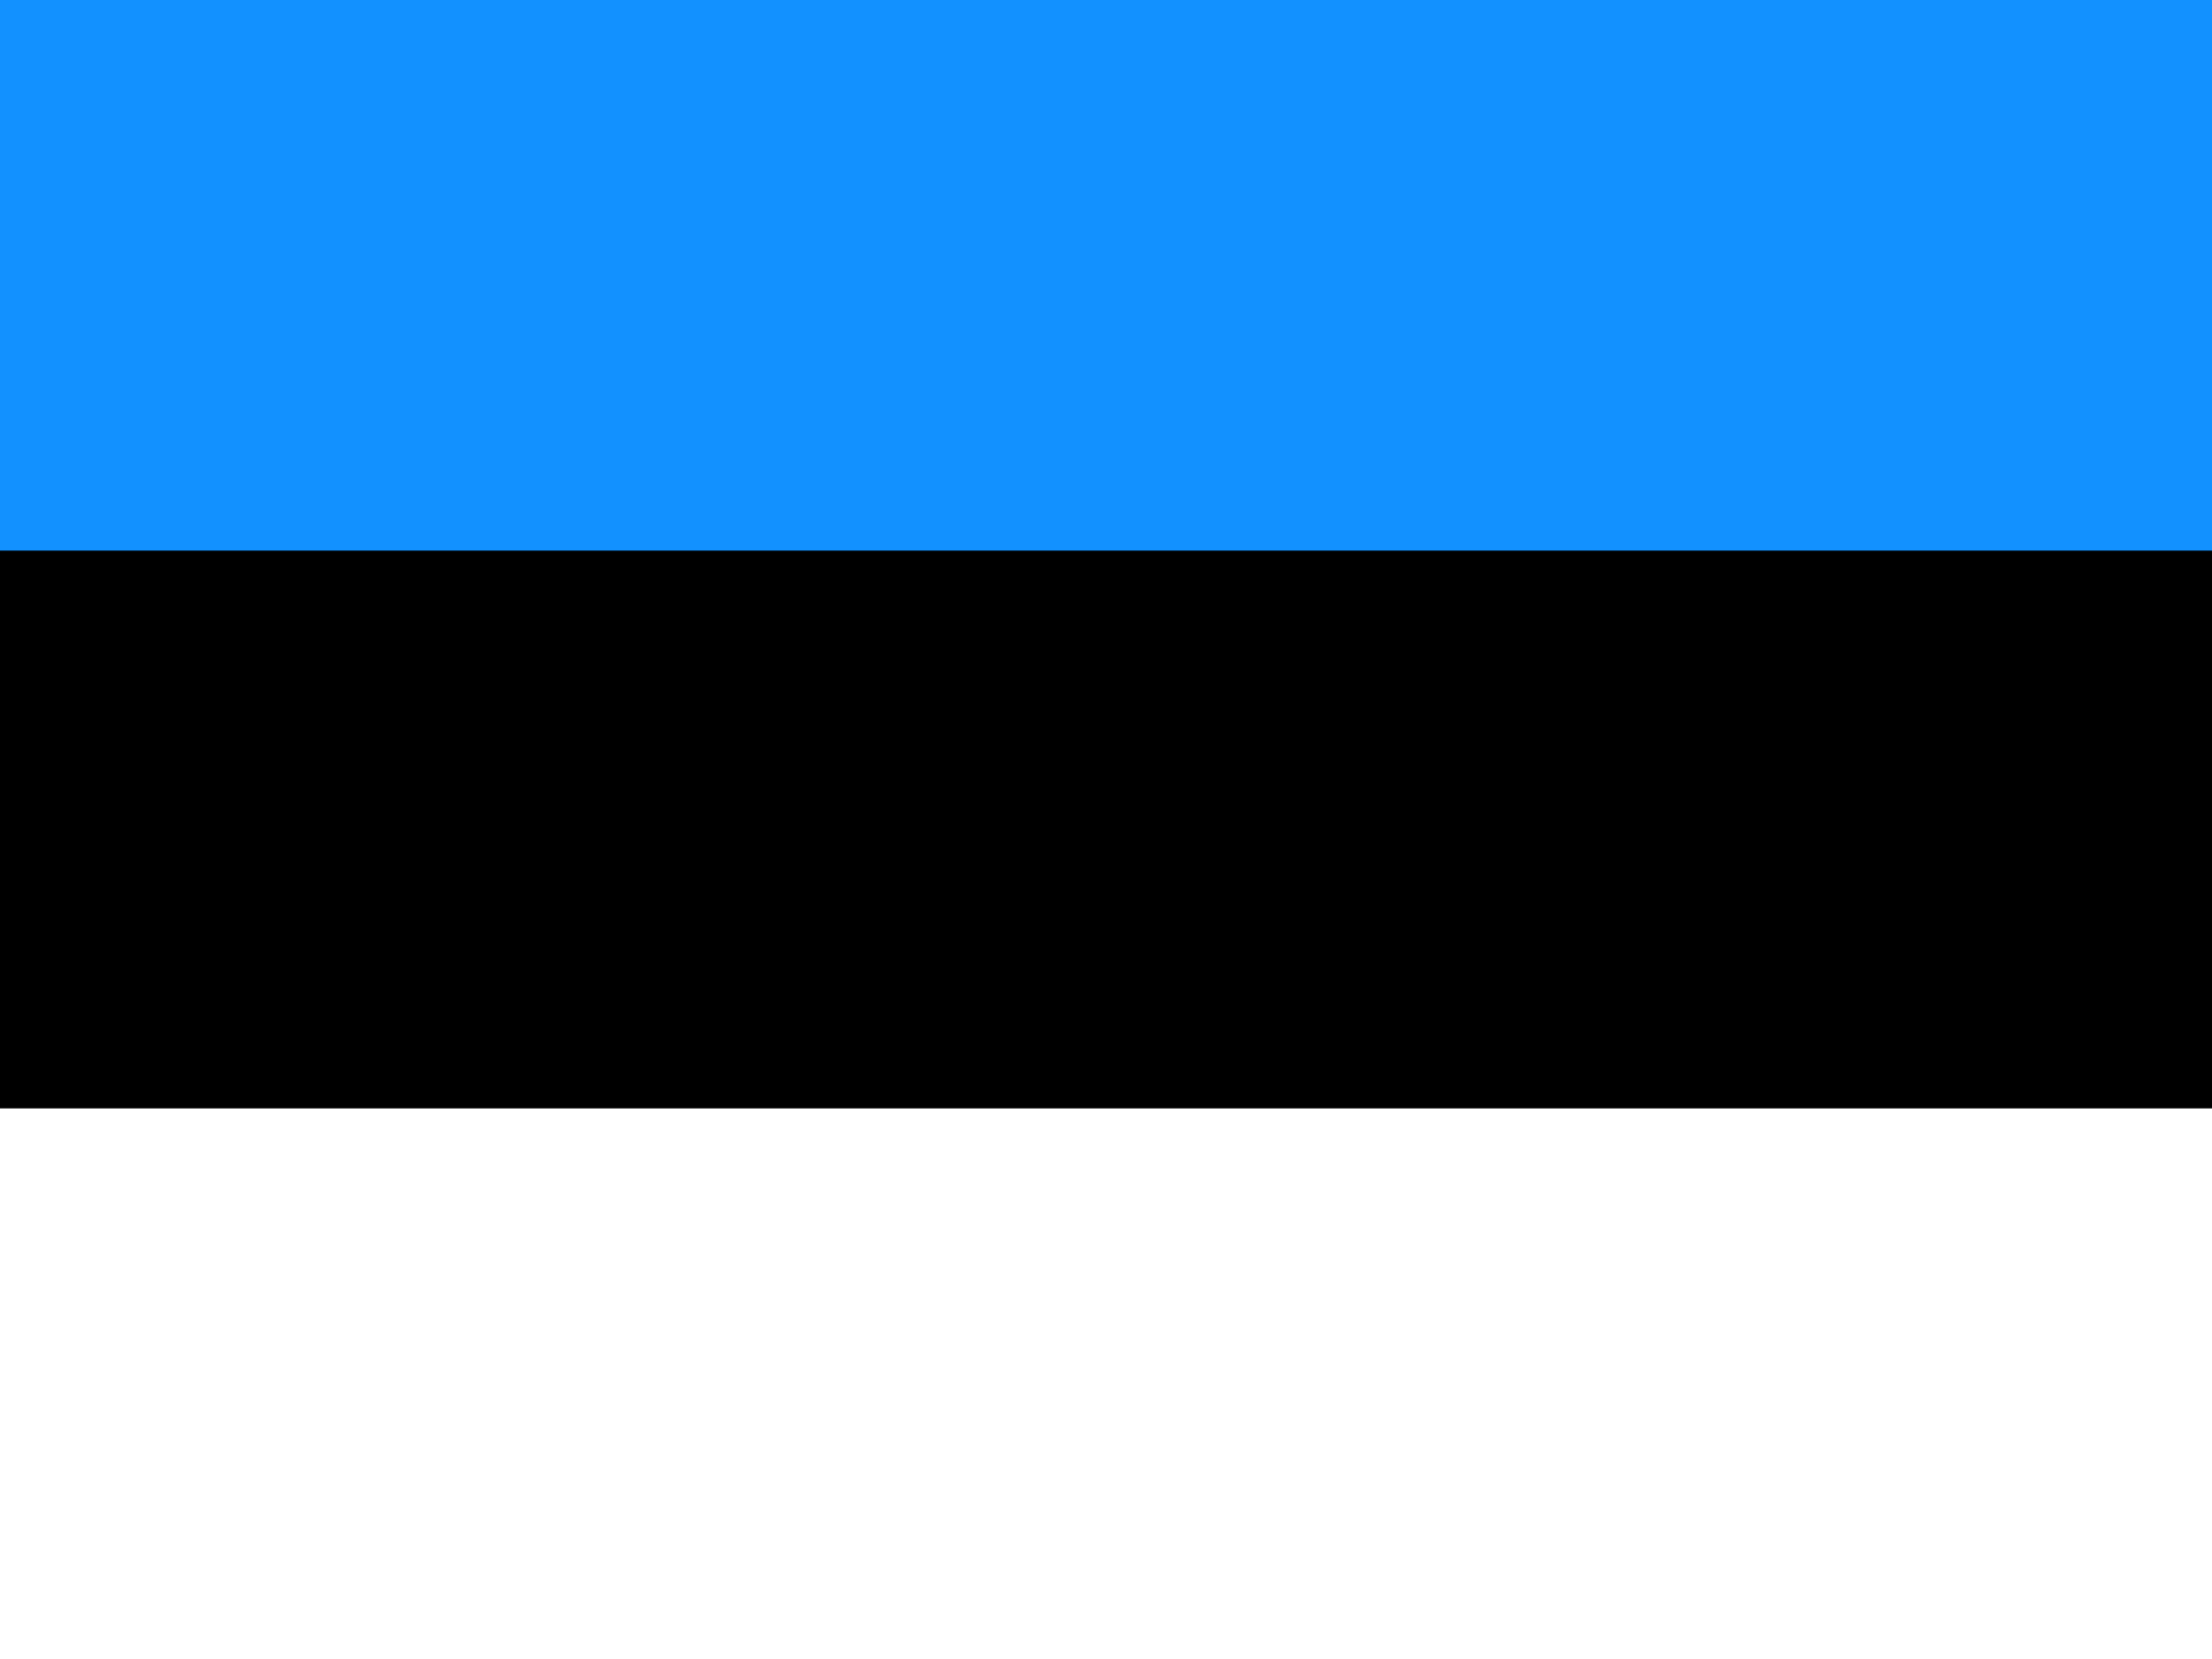 <?xml version="1.0" encoding="UTF-8"?> <svg xmlns="http://www.w3.org/2000/svg" width="200" height="150" viewBox="0 0 200 150" fill="none"><rect x="0" y="0" width="200" height="150" fill="#333333" stroke="none"/><g clip-path="url(#clip0_3855_48666)"><path d="M200 0H0V149.344H200V0Z" fill="black"></path><path d="M200 100.219H0V150H200V100.219Z" fill="white"></path><path fill-rule="evenodd" clip-rule="evenodd" d="M0 0H200V49.781H0V0Z" fill="#1291FF"></path></g><defs><clipPath id="clip0_3855_48666"><rect width="200" height="150" fill="white"></rect></clipPath></defs></svg> 